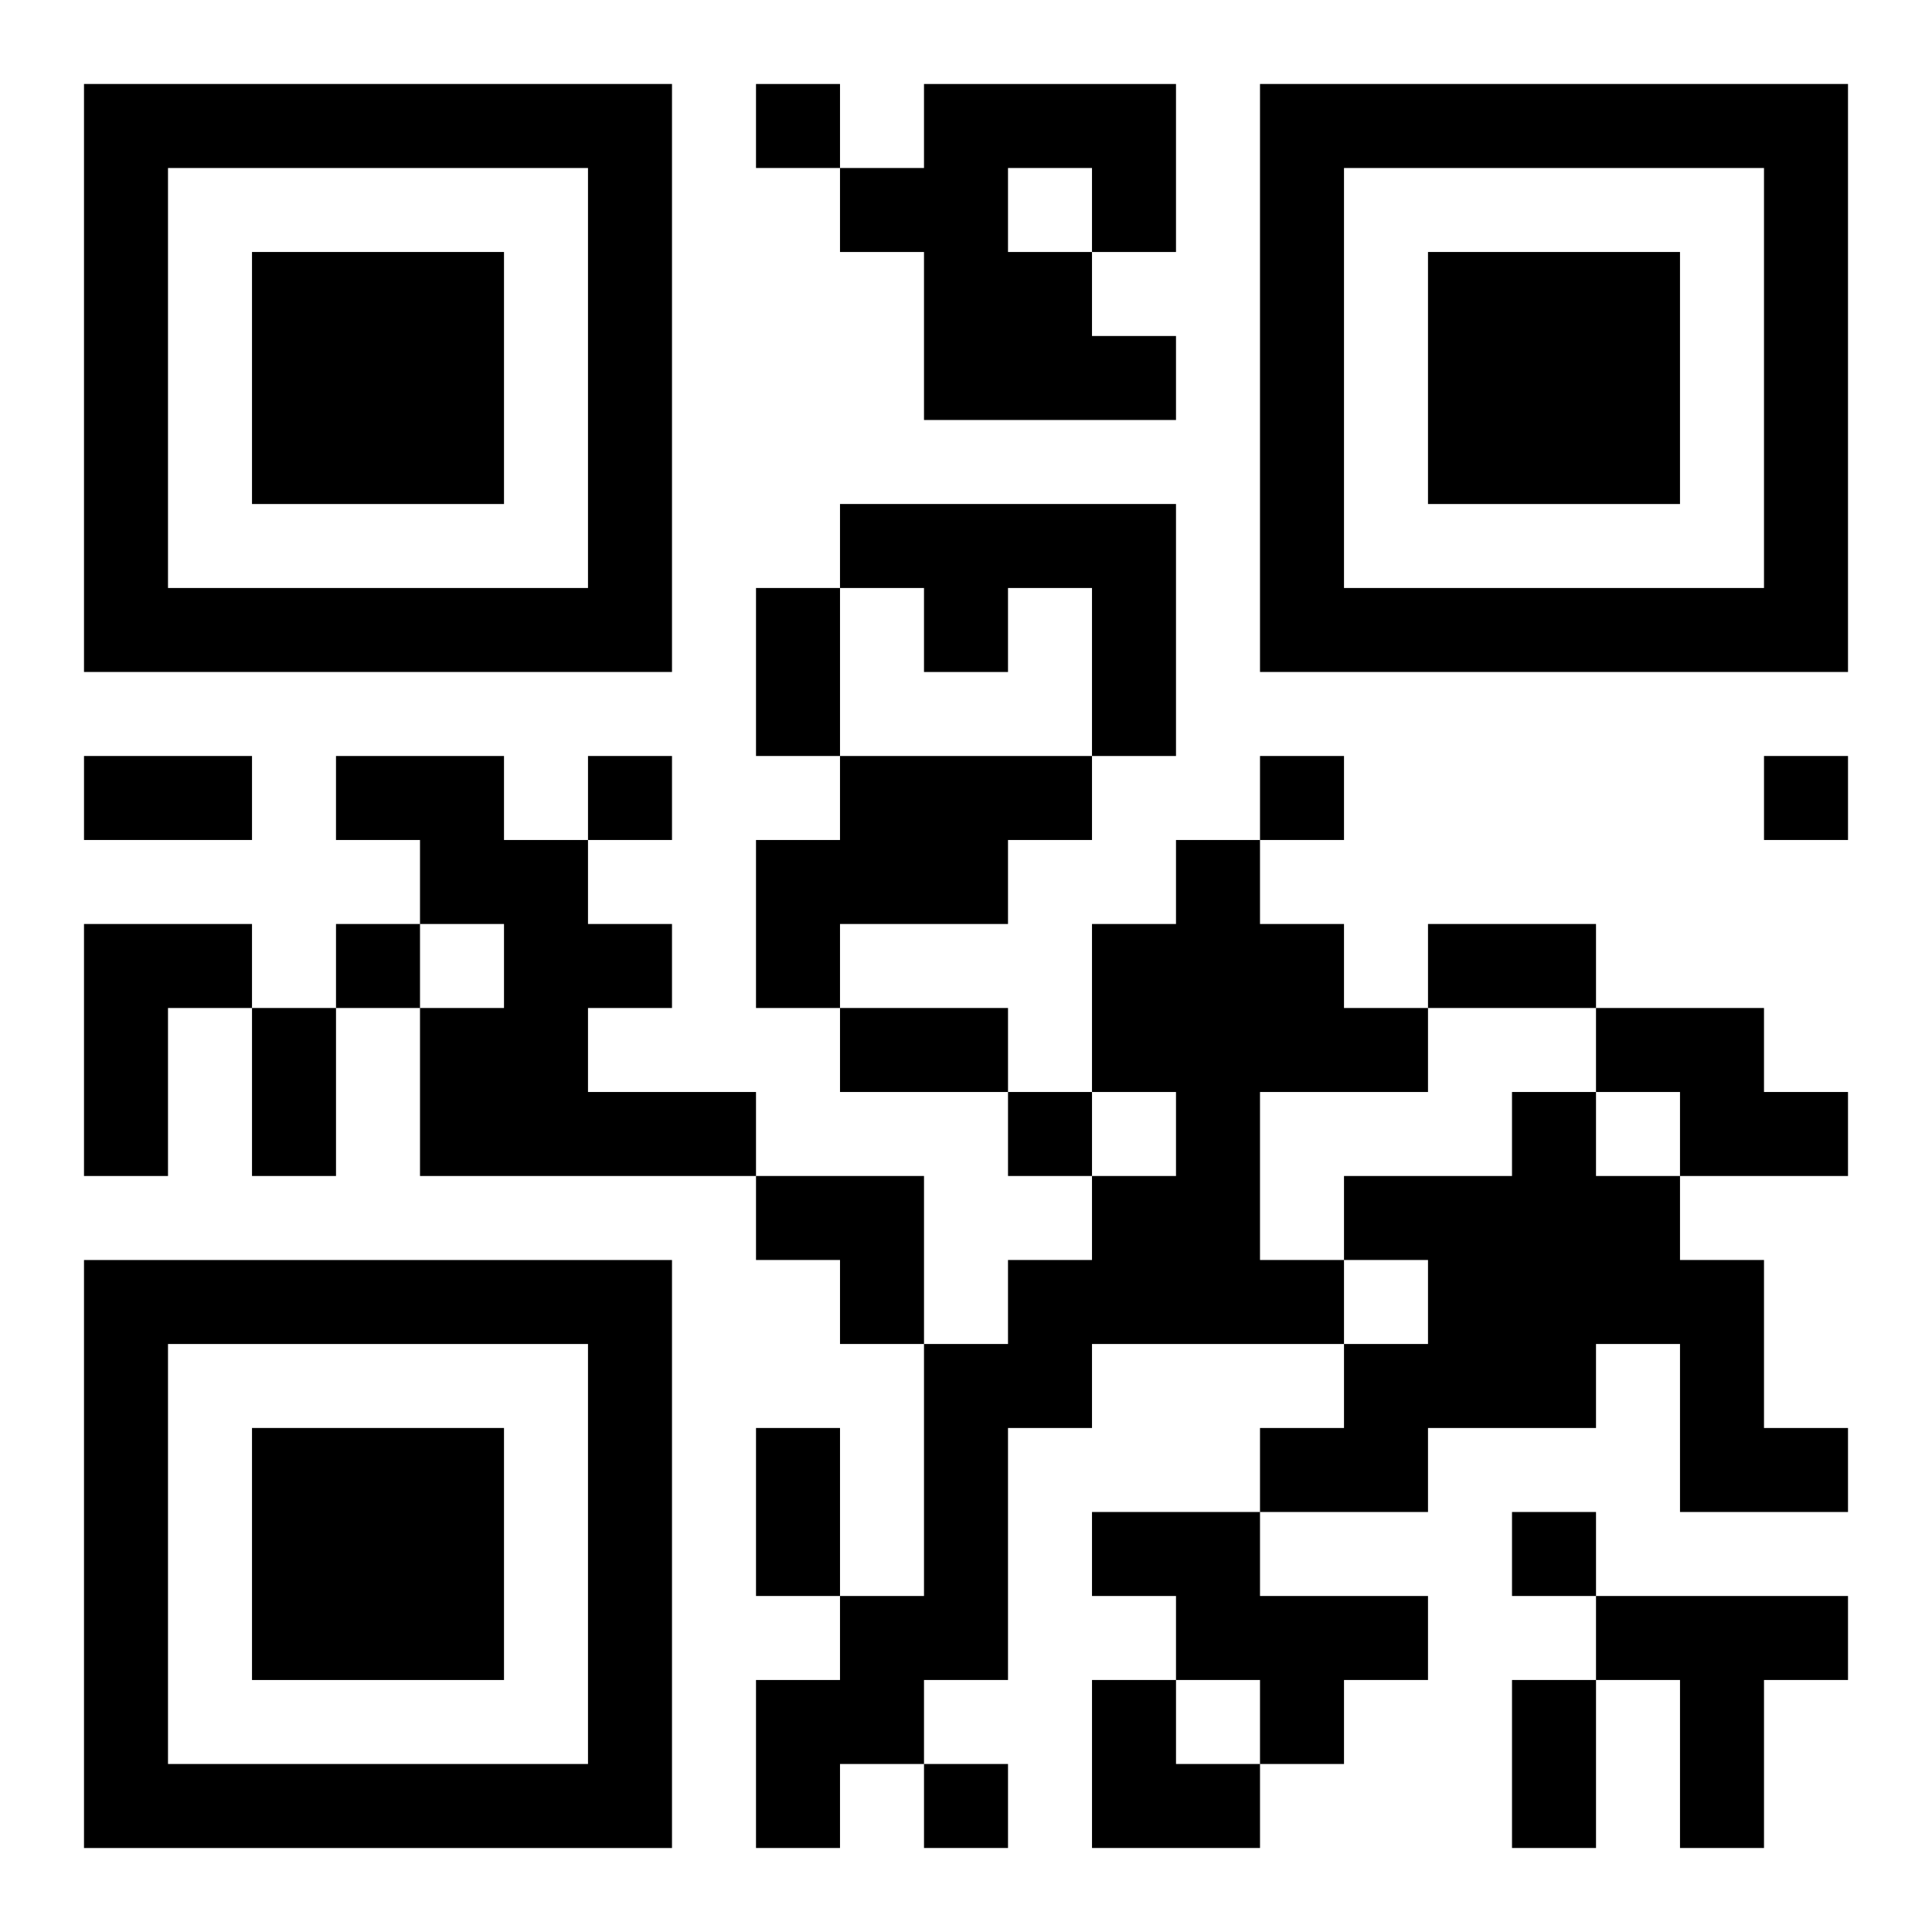 <?xml version="1.0" encoding="UTF-8"?>
<svg width="250" height="250" baseProfile="full" version="1.1" viewBox="-1 -1 23 23" xmlns="http://www.w3.org/2000/svg" xmlns:xlink="http://www.w3.org/1999/xlink"><symbol id="a"><path d="m0 7v7h7v-7h-7zm1 1h5v5h-5v-5zm1 1v3h3v-3h-3z"/></symbol><use y="-7" xlink:href="#a"/><use y="7" xlink:href="#a"/><use x="14" y="-7" xlink:href="#a"/><path d="m10 0h3v2h-1v1h1v1h-3v-2h-1v-1h1v-1m1 1v1h1v-1h-1m-2 4h4v3h-1v-2h-1v1h-1v-1h-1v-1m-6 3h2v1h1v1h1v1h-1v1h2v1h-4v-2h1v-1h-1v-1h-1v-1m6 0h3v1h-1v1h-2v1h-1v-2h1v-1m4 1h1v1h1v1h1v1h-2v2h1v1h-3v1h-1v3h-1v1h-1v1h-1v-2h1v-1h1v-3h1v-1h1v-1h1v-1h-1v-2h1v-1m-13 1h2v1h-1v2h-1v-3m18 1h2v1h1v1h-2v-1h-1v-1m-1 1h1v1h1v1h1v2h1v1h-2v-2h-1v1h-2v1h-2v-1h1v-1h1v-1h-1v-1h2v-1m-5 5h2v1h2v1h-1v1h-1v-1h-1v-1h-1v-1m6 1h3v1h-1v2h-1v-2h-1v-1m-10-18v1h1v-1h-1m-2 8v1h1v-1h-1m8 0v1h1v-1h-1m6 0v1h1v-1h-1m-17 2v1h1v-1h-1m8 2v1h1v-1h-1m6 5v1h1v-1h-1m-7 3v1h1v-1h-1m-2-14h1v2h-1v-2m-8 2h2v1h-2v-1m16 2h2v1h-2v-1m-14 1h1v2h-1v-2m7 0h2v1h-2v-1m-1 5h1v2h-1v-2m9 3h1v2h-1v-2m-9-6h2v2h-1v-1h-1zm4 6h1v1h1v1h-2z"/></svg>

